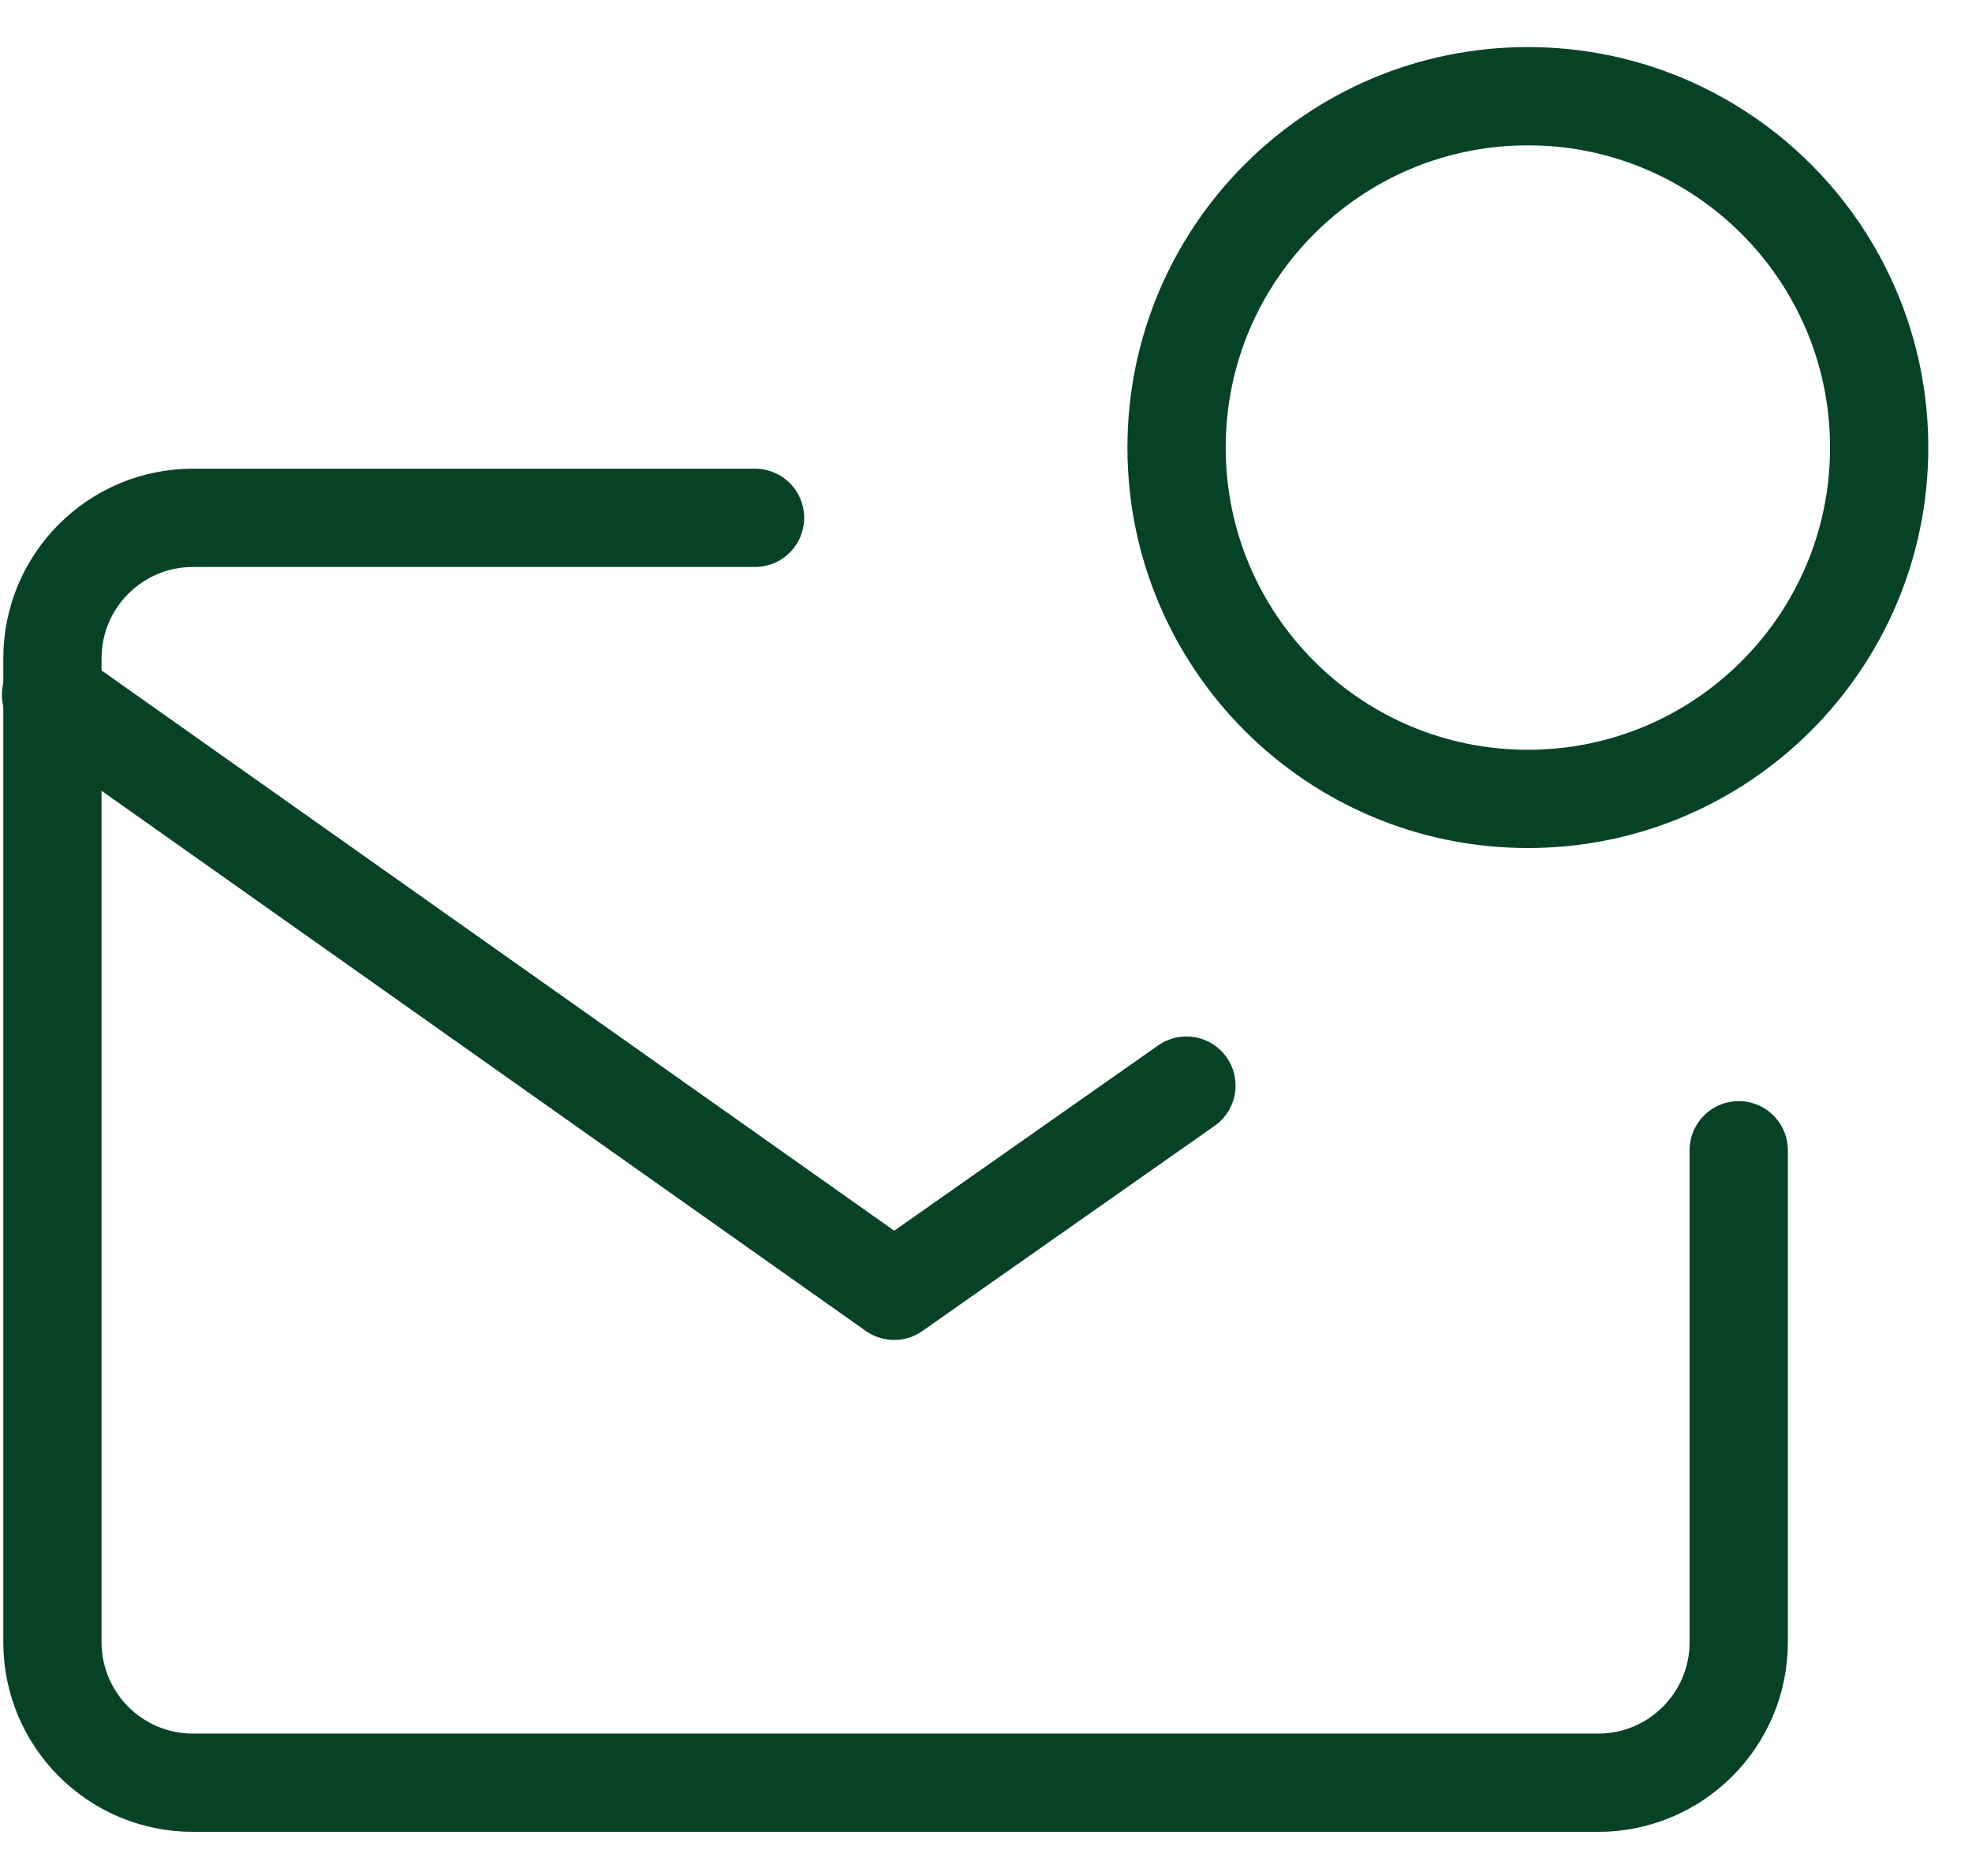 <svg xmlns="http://www.w3.org/2000/svg" fill="none" viewBox="0 0 41 39" height="39" width="41">
<g id="Group">
<g id="Group_2">
<g id="Group_3">
<path stroke-linejoin="round" stroke-linecap="round" stroke-width="2.043" stroke="#064326" d="M31.766 16.608C35.8 16.608 39.07 13.338 39.07 9.304C39.07 5.27 35.8 2 31.766 2C27.732 2 24.462 5.27 24.462 9.304C24.462 13.338 27.732 16.608 31.766 16.608Z" id="Vector"></path>
</g>
<g id="Group_4">
<path stroke-linejoin="round" stroke-linecap="round" stroke-width="2.043" stroke="#064326" d="M36.15 23.912V34.138C36.15 35.752 34.841 37.06 33.228 37.06H4.011C2.398 37.06 1.09 35.752 1.09 34.138V13.687C1.09 12.073 2.398 10.765 4.011 10.765H15.698" id="Vector_2"></path>
</g>
<g id="Group_5">
<path stroke-linejoin="round" stroke-linecap="round" stroke-width="2.043" stroke="#064326" d="M1.061 14.446L18.59 26.834L24.667 22.568" id="Vector_3"></path>
</g>
</g>
</g>
</svg>
